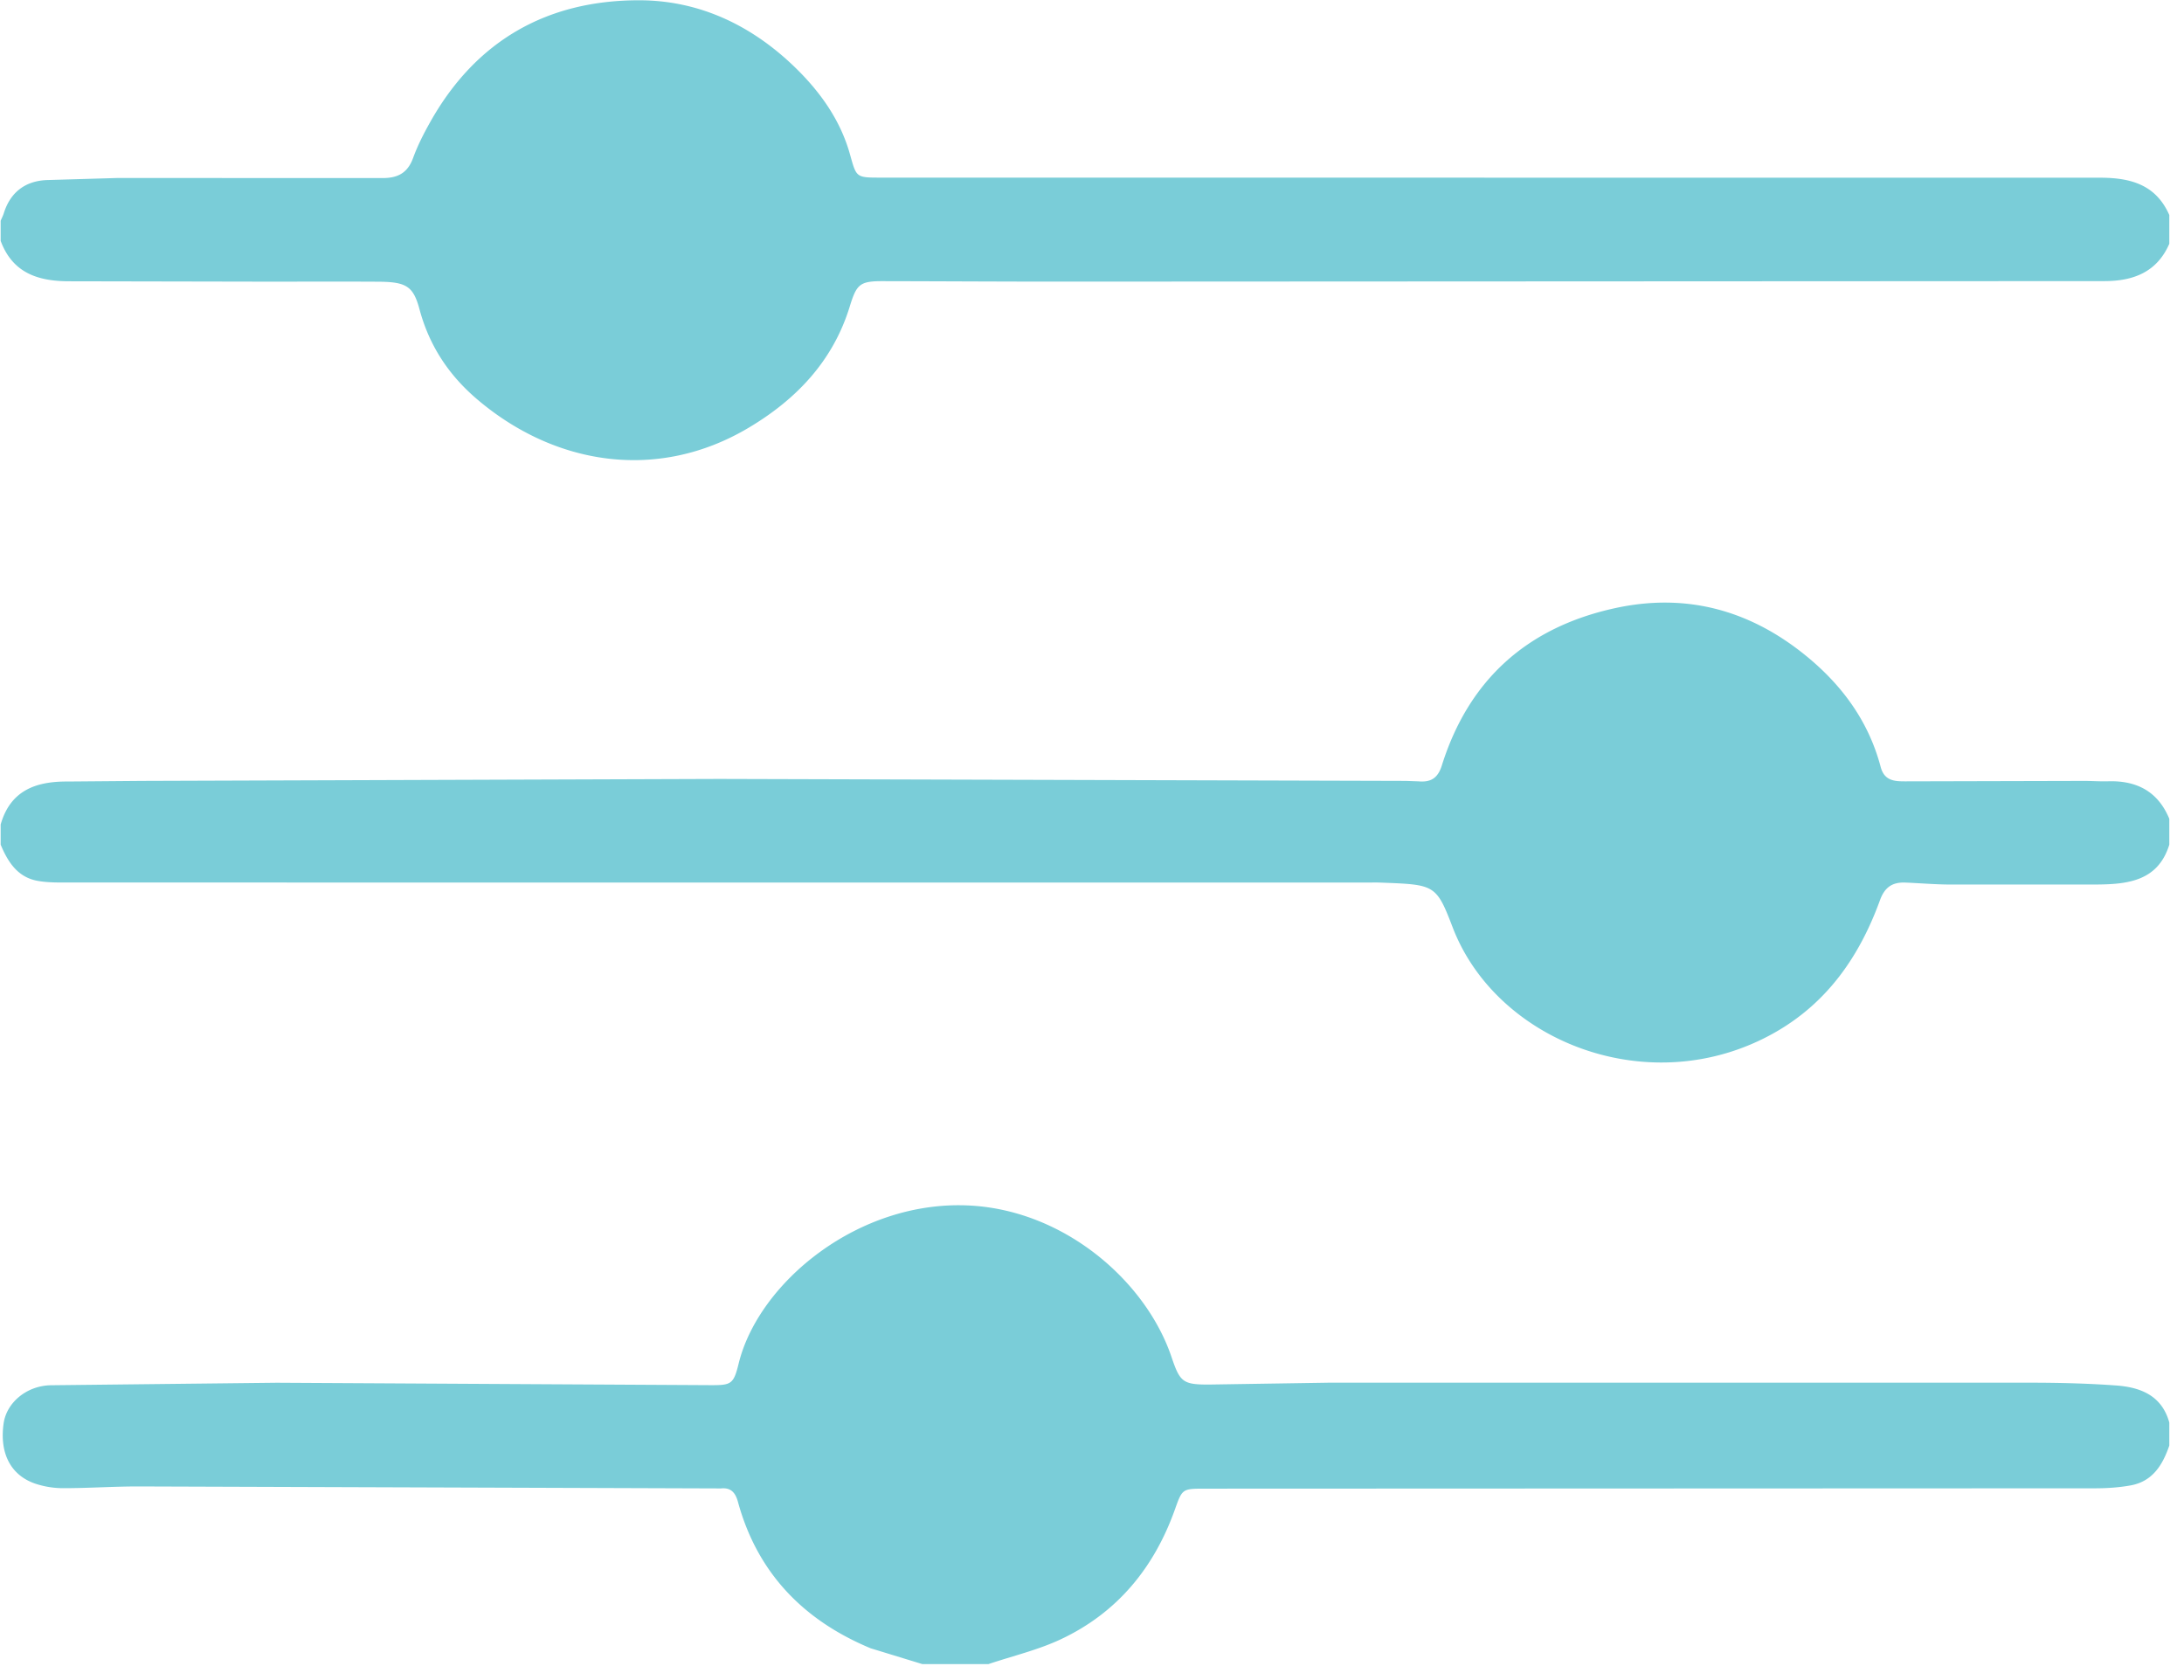 <svg xmlns="http://www.w3.org/2000/svg" width="100%" height="100%" viewBox="0 0 182 140" fill-rule="nonzero" stroke-linejoin="round" stroke-miterlimit="2" fill="#7acdd8" xmlns:v="https://vecta.io/nano"><path d="M76.855 138.667l-4.299-1.315c-5.591-2.325-9.441-6.273-11.061-12.202-.207-.756-.579-1.209-1.42-1.119-.079.008-.16 0-.24-.001l-48.207-.165c-2.114-.006-4.228.146-6.342.145a7.41 7.41 0 0 1-2.341-.375c-2.065-.704-2.996-2.548-2.643-5.025.249-1.746 1.935-3.147 3.942-3.177l18.817-.209 36.09.201c1.785.01 1.976-.058 2.406-1.811 1.649-6.721 9.989-13.666 19.295-13.155 7.905.433 14.647 6.323 16.775 12.623.704 2.082.934 2.304 3.164 2.292l10.06-.157 58.421.002c2.354.002 4.712.061 7.058.231 2.04.147 3.824.831 4.445 3.092v1.916c-.552 1.611-1.387 2.986-3.218 3.319-.975.178-1.983.242-2.976.243l-74.152.029c-1.925 0-1.902.008-2.535 1.776-1.731 4.832-4.793 8.558-9.466 10.763-1.917.905-4.029 1.398-6.053 2.079h-5.52zm103.92-118.355c-1.03 2.375-3.012 3.112-5.409 3.113l-87.07.043c-4.917.001-9.833-.031-14.75-.039-1.91-.003-2.167.268-2.738 2.126-1.4 4.55-4.471 7.753-8.475 10.121-7.512 4.441-16.057 3.126-22.548-2.383-2.387-2.026-4.011-4.486-4.823-7.509-.517-1.925-1.087-2.295-3.44-2.309-3.398-.02-6.796 0-10.194-.006l-15.47-.03c-2.632.014-4.795-.652-5.803-3.367v-1.677c.088-.208.194-.41.261-.625.544-1.742 1.785-2.703 3.617-2.766l5.862-.172 22.079.006c1.287.005 2.1-.433 2.554-1.683.38-1.043.895-2.048 1.442-3.018C39.679 3.377 45.594.021 53.254.023c5.064.002 9.457 2.124 13.075 5.665 2.043 2 3.694 4.321 4.485 7.111.56 1.979.479 2.002 2.557 2.002l101.637.008c2.537-.001 4.652.576 5.767 3.107v2.396zM.055 68.708c.803-2.829 2.917-3.601 5.572-3.584l6.235-.052 48.08-.163 57.197.163 1.078.038c1.009.088 1.601-.259 1.932-1.314 2.251-7.175 7.141-11.535 14.46-13.124 5.873-1.275 11.143.144 15.797 3.898 3.06 2.467 5.304 5.503 6.318 9.343.303 1.144 1.136 1.199 2.04 1.197l14.872-.037c.679-.002 1.359.052 2.037.032 2.392-.074 4.159.849 5.102 3.124v2.156c-.919 2.978-3.37 3.293-5.921 3.32l-12.354.004c-1.234-.006-2.468-.112-3.702-.164-1.078-.046-1.73.361-2.133 1.468-1.695 4.659-4.38 8.563-8.826 11.063-10.298 5.793-23.121.76-26.784-8.801-1.378-3.597-1.489-3.555-6.03-3.729-.36-.014-.72-.003-1.08-.003-36.023 0-72.046.001-108.07-.005-.916 0-1.851.026-2.745-.137-1.666-.303-2.475-1.577-3.075-3.016v-1.677z"/></svg>